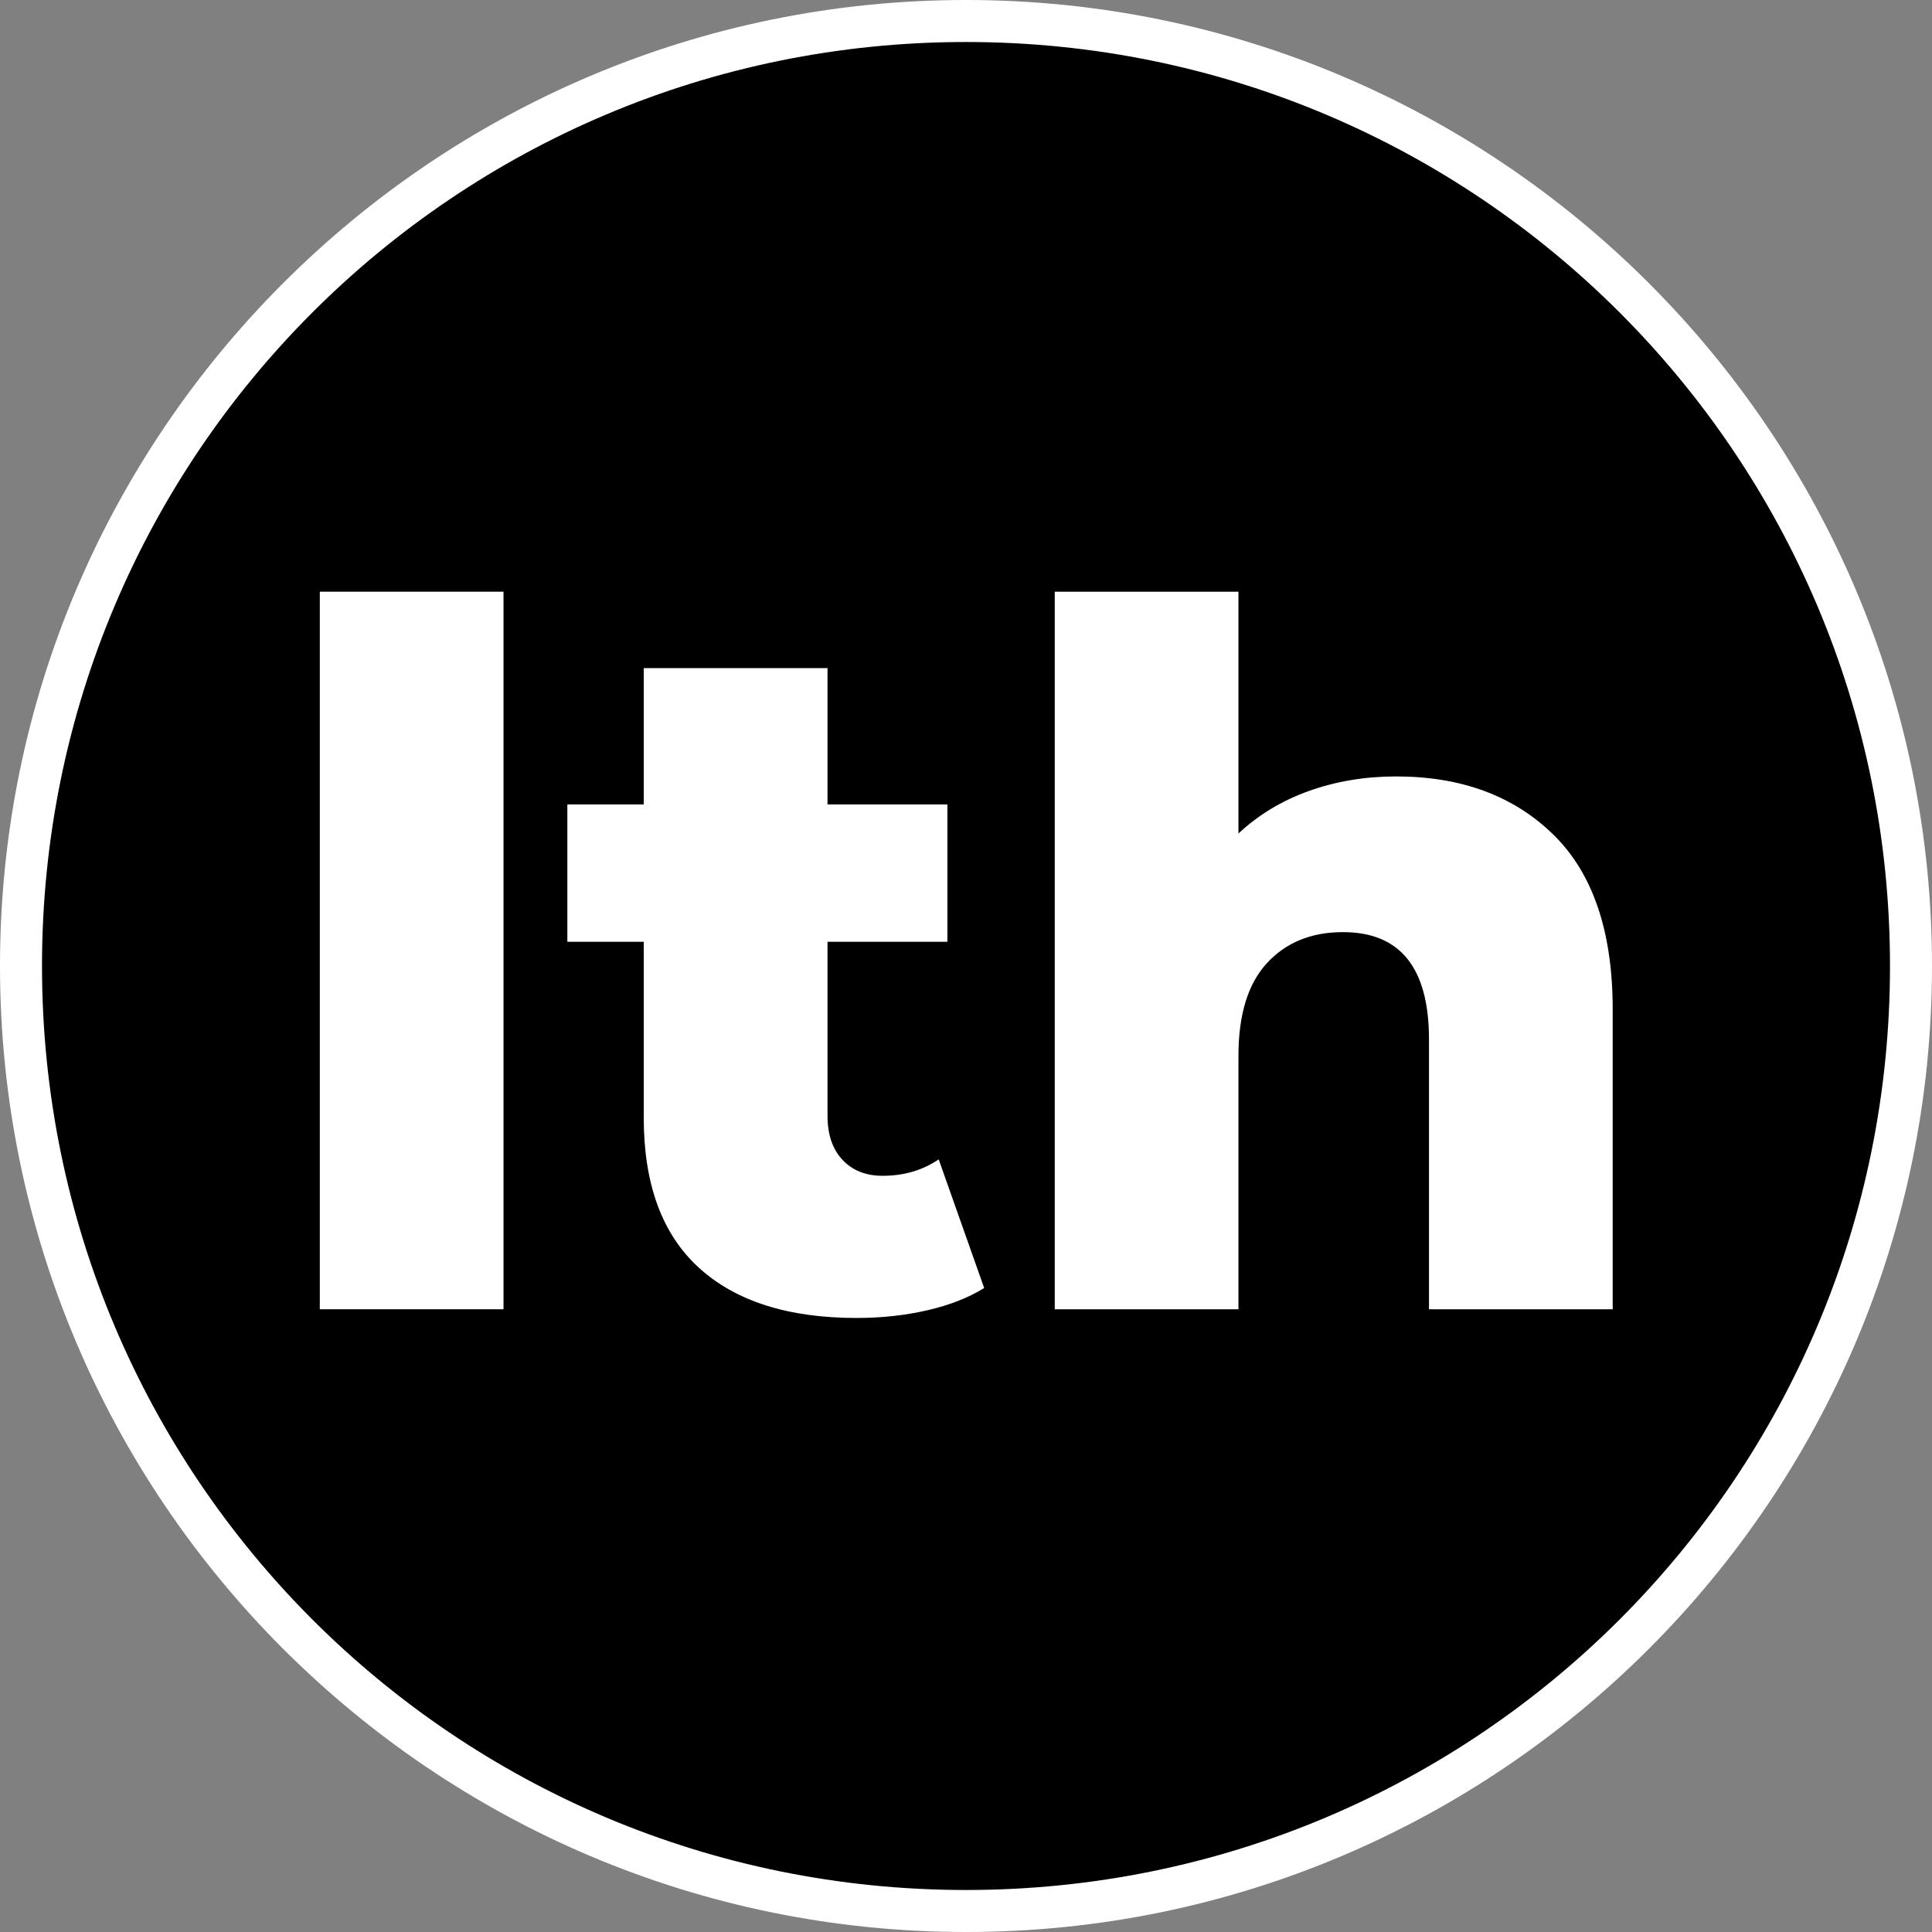 <svg xmlns="http://www.w3.org/2000/svg" xmlns:xlink="http://www.w3.org/1999/xlink" width="500" zoomAndPan="magnify" viewBox="0 0 375 375" height="500" preserveAspectRatio="xMidYMid meet" version="1.0"><rect x="0" y="0" width="375" height="375" fill="#808080" stroke="none"/><defs><g/><clipPath id="0e7ca28481"><path d="M 4.637 4.637 L 370.637 4.637 L 370.637 370.637 L 4.637 370.637 Z M 4.637 4.637 " clip-rule="nonzero"/></clipPath></defs><g clip-path="url(#0e7ca28481)"><path fill="#000000" d="M 187.637 4.637 C 288.707 4.637 370.637 86.57 370.637 187.637 C 370.637 288.707 288.707 370.637 187.637 370.637 C 86.57 370.637 4.637 288.707 4.637 187.637 C 4.637 86.57 86.57 4.637 187.637 4.637 Z M 187.637 4.637 " fill-opacity="1" fill-rule="evenodd"/></g><path fill="#ffffff" d="M 187.5 0 C 84.051 0 0 84.051 0 187.5 C 0 290.949 84.051 375 187.5 375 C 290.949 375 375 290.949 375 187.5 C 375 84.051 290.949 0 187.5 0 Z M 187.5 8.152 C 286.656 8.152 366.848 88.344 366.848 187.5 C 366.848 286.656 286.656 366.848 187.5 366.848 C 88.344 366.848 8.152 286.656 8.152 187.5 C 8.152 88.344 88.344 8.152 187.5 8.152 Z M 187.5 8.152 " fill-opacity="1" fill-rule="nonzero"/><g fill="#ffffff" fill-opacity="1"><g transform="translate(50.622, 254.128)"><g><path d="M 11.453 -139.281 L 47.109 -139.281 L 47.109 0 L 11.453 0 Z M 11.453 -139.281 "/></g></g></g><g fill="#ffffff" fill-opacity="1"><g transform="translate(109.372, 254.128)"><g><path d="M 81.656 -4.125 C 78.645 -2.25 74.977 -0.812 70.656 0.188 C 66.344 1.188 61.75 1.688 56.875 1.688 C 43.613 1.688 33.414 -1.562 26.281 -8.062 C 19.145 -14.57 15.578 -24.273 15.578 -37.172 L 15.578 -71.328 L 0.75 -71.328 L 0.75 -97.984 L 15.578 -97.984 L 15.578 -124.453 L 51.25 -124.453 L 51.25 -97.984 L 74.516 -97.984 L 74.516 -71.328 L 51.25 -71.328 L 51.25 -37.547 C 51.25 -33.91 52.219 -31.062 54.156 -29 C 56.094 -26.938 58.688 -25.906 61.938 -25.906 C 66.07 -25.906 69.703 -26.969 72.828 -29.094 Z M 81.656 -4.125 "/></g></g></g><g fill="#ffffff" fill-opacity="1"><g transform="translate(193.273, 254.128)"><g><path d="M 77.703 -103.422 C 90.348 -103.422 100.516 -99.664 108.203 -92.156 C 115.898 -84.656 119.75 -73.332 119.75 -58.188 L 119.75 0 L 84.094 0 L 84.094 -52.375 C 84.094 -66.258 78.523 -73.203 67.391 -73.203 C 61.254 -73.203 56.336 -71.195 52.641 -67.188 C 48.953 -63.188 47.109 -57.18 47.109 -49.172 L 47.109 0 L 11.453 0 L 11.453 -139.281 L 47.109 -139.281 L 47.109 -92.344 C 50.992 -95.977 55.562 -98.734 60.812 -100.609 C 66.07 -102.484 71.703 -103.422 77.703 -103.422 Z M 77.703 -103.422 "/></g></g></g></svg>